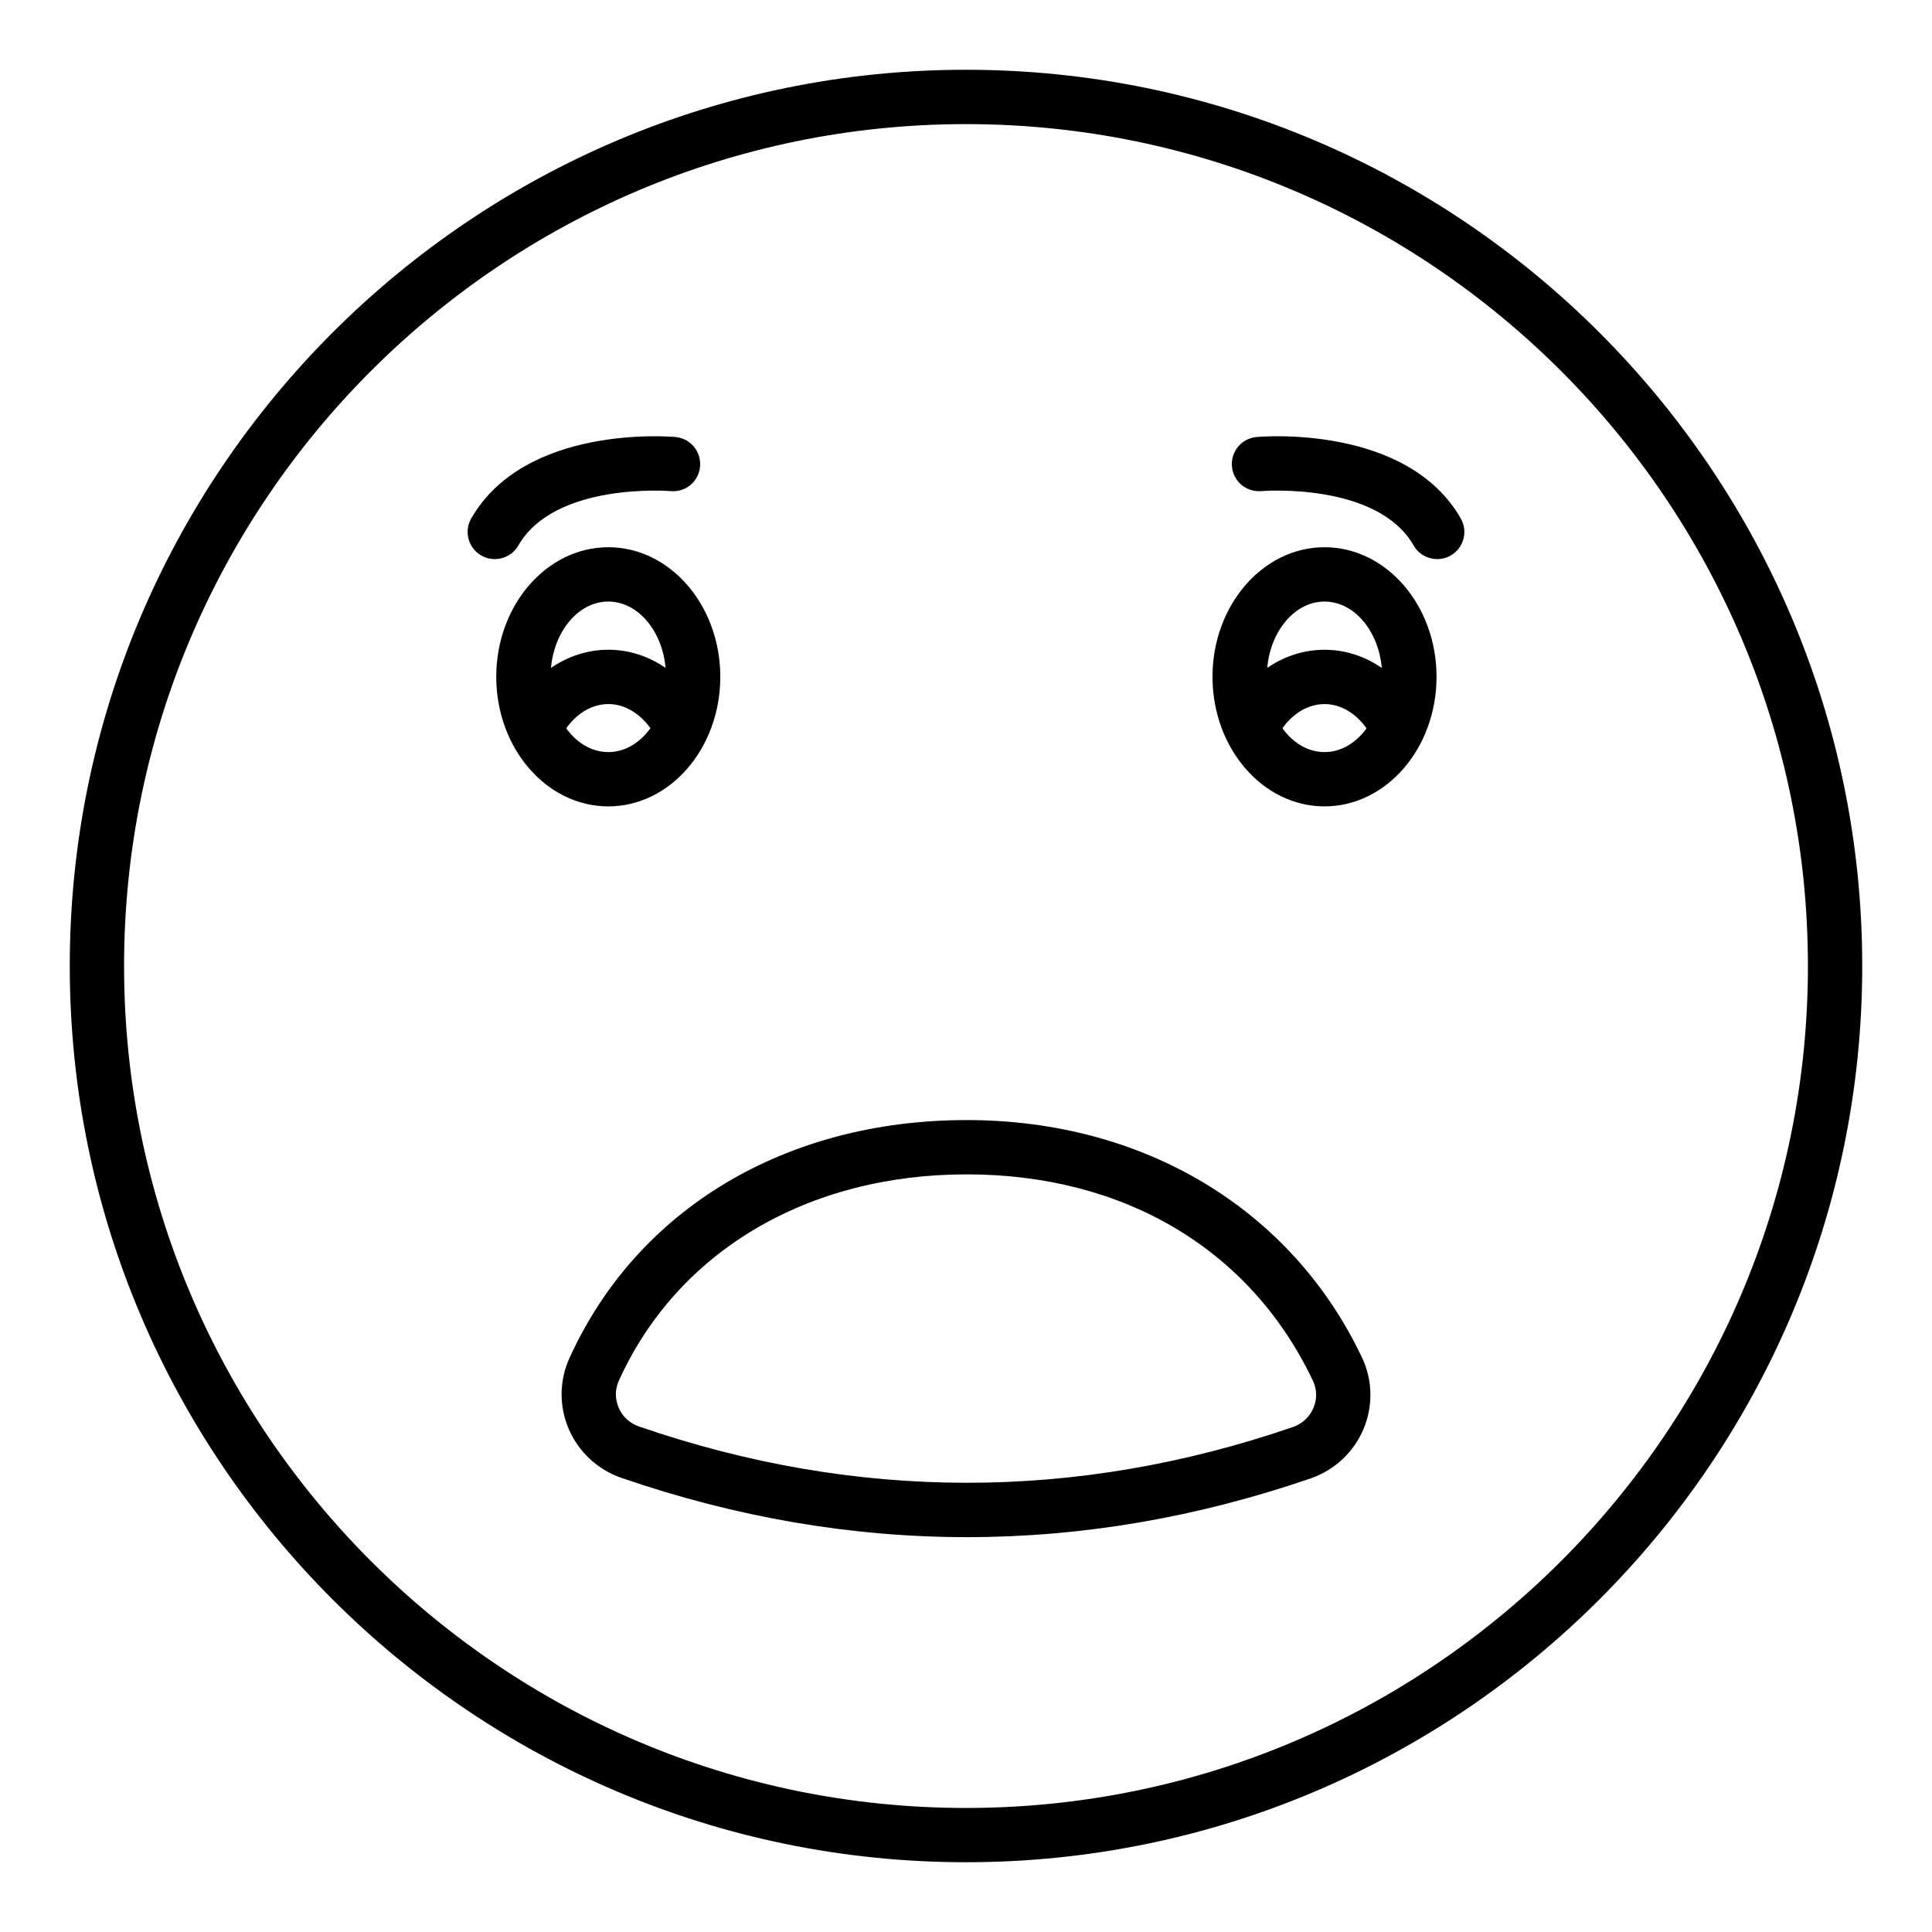 <?xml version="1.0" encoding="UTF-8"?>
<!-- Uploaded to: ICON Repo, www.svgrepo.com, Generator: ICON Repo Mixer Tools -->
<svg fill="#000000" width="800px" height="800px" version="1.1" viewBox="144 144 512 512" xmlns="http://www.w3.org/2000/svg">
 <g>
  <path d="m400 637.51c-130.96 0-237.51-106.55-237.51-237.51 0-130.96 106.55-237.51 237.51-237.51s237.51 106.55 237.51 237.51c-0.004 130.96-106.55 237.51-237.51 237.51zm0-460.62c-123.03 0-223.12 100.09-223.12 223.12 0 123.02 100.09 223.12 223.12 223.12 123.03 0 223.12-100.09 223.12-223.12-0.004-123.03-100.09-223.12-223.12-223.12z"/>
  <path d="m495.01 357.7c-16.371 0-29.684-15.402-29.684-34.34 0-18.934 13.312-34.34 29.684-34.34 16.371 0 29.688 15.402 29.688 34.34s-13.32 34.34-29.688 34.34zm0-54.281c-8.426 0-15.289 8.949-15.289 19.945s6.859 19.945 15.289 19.945c8.434 0 15.293-8.949 15.293-19.945s-6.859-19.945-15.293-19.945z"/>
  <path d="m305.2 357.7c-16.371 0-29.688-15.402-29.688-34.34 0-18.934 13.32-34.34 29.688-34.34 16.371 0 29.688 15.402 29.688 34.34 0.004 18.938-13.316 34.34-29.688 34.34zm0-54.281c-8.434 0-15.293 8.949-15.293 19.945s6.859 19.945 15.293 19.945c8.434 0 15.293-8.949 15.293-19.945 0.004-10.996-6.856-19.945-15.293-19.945z"/>
  <path d="m507.88 340c-2.75-5.805-7.676-9.414-12.855-9.414-5.223 0-10.176 3.609-12.926 9.414l-13.016-6.156c5.16-10.887 15.098-17.652 25.941-17.652 10.805 0 20.715 6.766 25.871 17.652z"/>
  <path d="m318.19 340.04c-2.82-5.832-7.781-9.461-12.953-9.461-5.231 0-10.176 3.606-12.918 9.41l-13.016-6.148c5.144-10.891 15.082-17.656 25.934-17.656 10.754 0 20.684 6.746 25.914 17.605z"/>
  <path d="m524.88 292.17c-2.496 0-4.922-1.297-6.25-3.613-9.68-16.844-40.051-14.441-40.359-14.41-4.019 0.332-7.449-2.59-7.793-6.539-0.352-3.953 2.566-7.441 6.516-7.797 1.645-0.145 39.852-3.273 54.121 21.578 1.98 3.449 0.789 7.844-2.656 9.824-1.133 0.652-2.363 0.957-3.578 0.957z"/>
  <path d="m275.12 292.17c-1.215 0-2.445-0.305-3.578-0.957-3.445-1.98-4.641-6.379-2.656-9.824 14.273-24.848 52.488-21.723 54.121-21.578 3.949 0.355 6.867 3.844 6.516 7.797-0.344 3.961-3.711 6.891-7.797 6.543-0.301-0.031-30.68-2.434-40.359 14.41-1.324 2.312-3.75 3.609-6.246 3.609z"/>
  <path d="m400.26 551.36c-30.594 0.004-61.199-5.238-91.617-15.723-6.227-2.148-11.301-6.852-13.91-12.906-2.586-6-2.531-12.836 0.148-18.754 17.895-39.539 57.262-63.148 105.3-63.148 46.91 0 86.07 23.531 104.77 62.945 2.82 5.941 2.961 12.836 0.395 18.926-2.586 6.148-7.688 10.914-13.988 13.082-30.203 10.383-60.641 15.578-91.098 15.578zm-0.078-96.141c-42.227 0-76.688 20.445-92.188 54.691-1.027 2.273-1.047 4.805-0.051 7.125 1.027 2.379 2.938 4.152 5.391 4.996 57.586 19.848 115.91 19.895 173.34 0.133 2.434-0.836 4.398-2.68 5.406-5.059 0.992-2.352 0.941-4.894-0.133-7.168-16.496-34.773-49.945-54.719-91.766-54.719z"/>
 </g>
</svg>